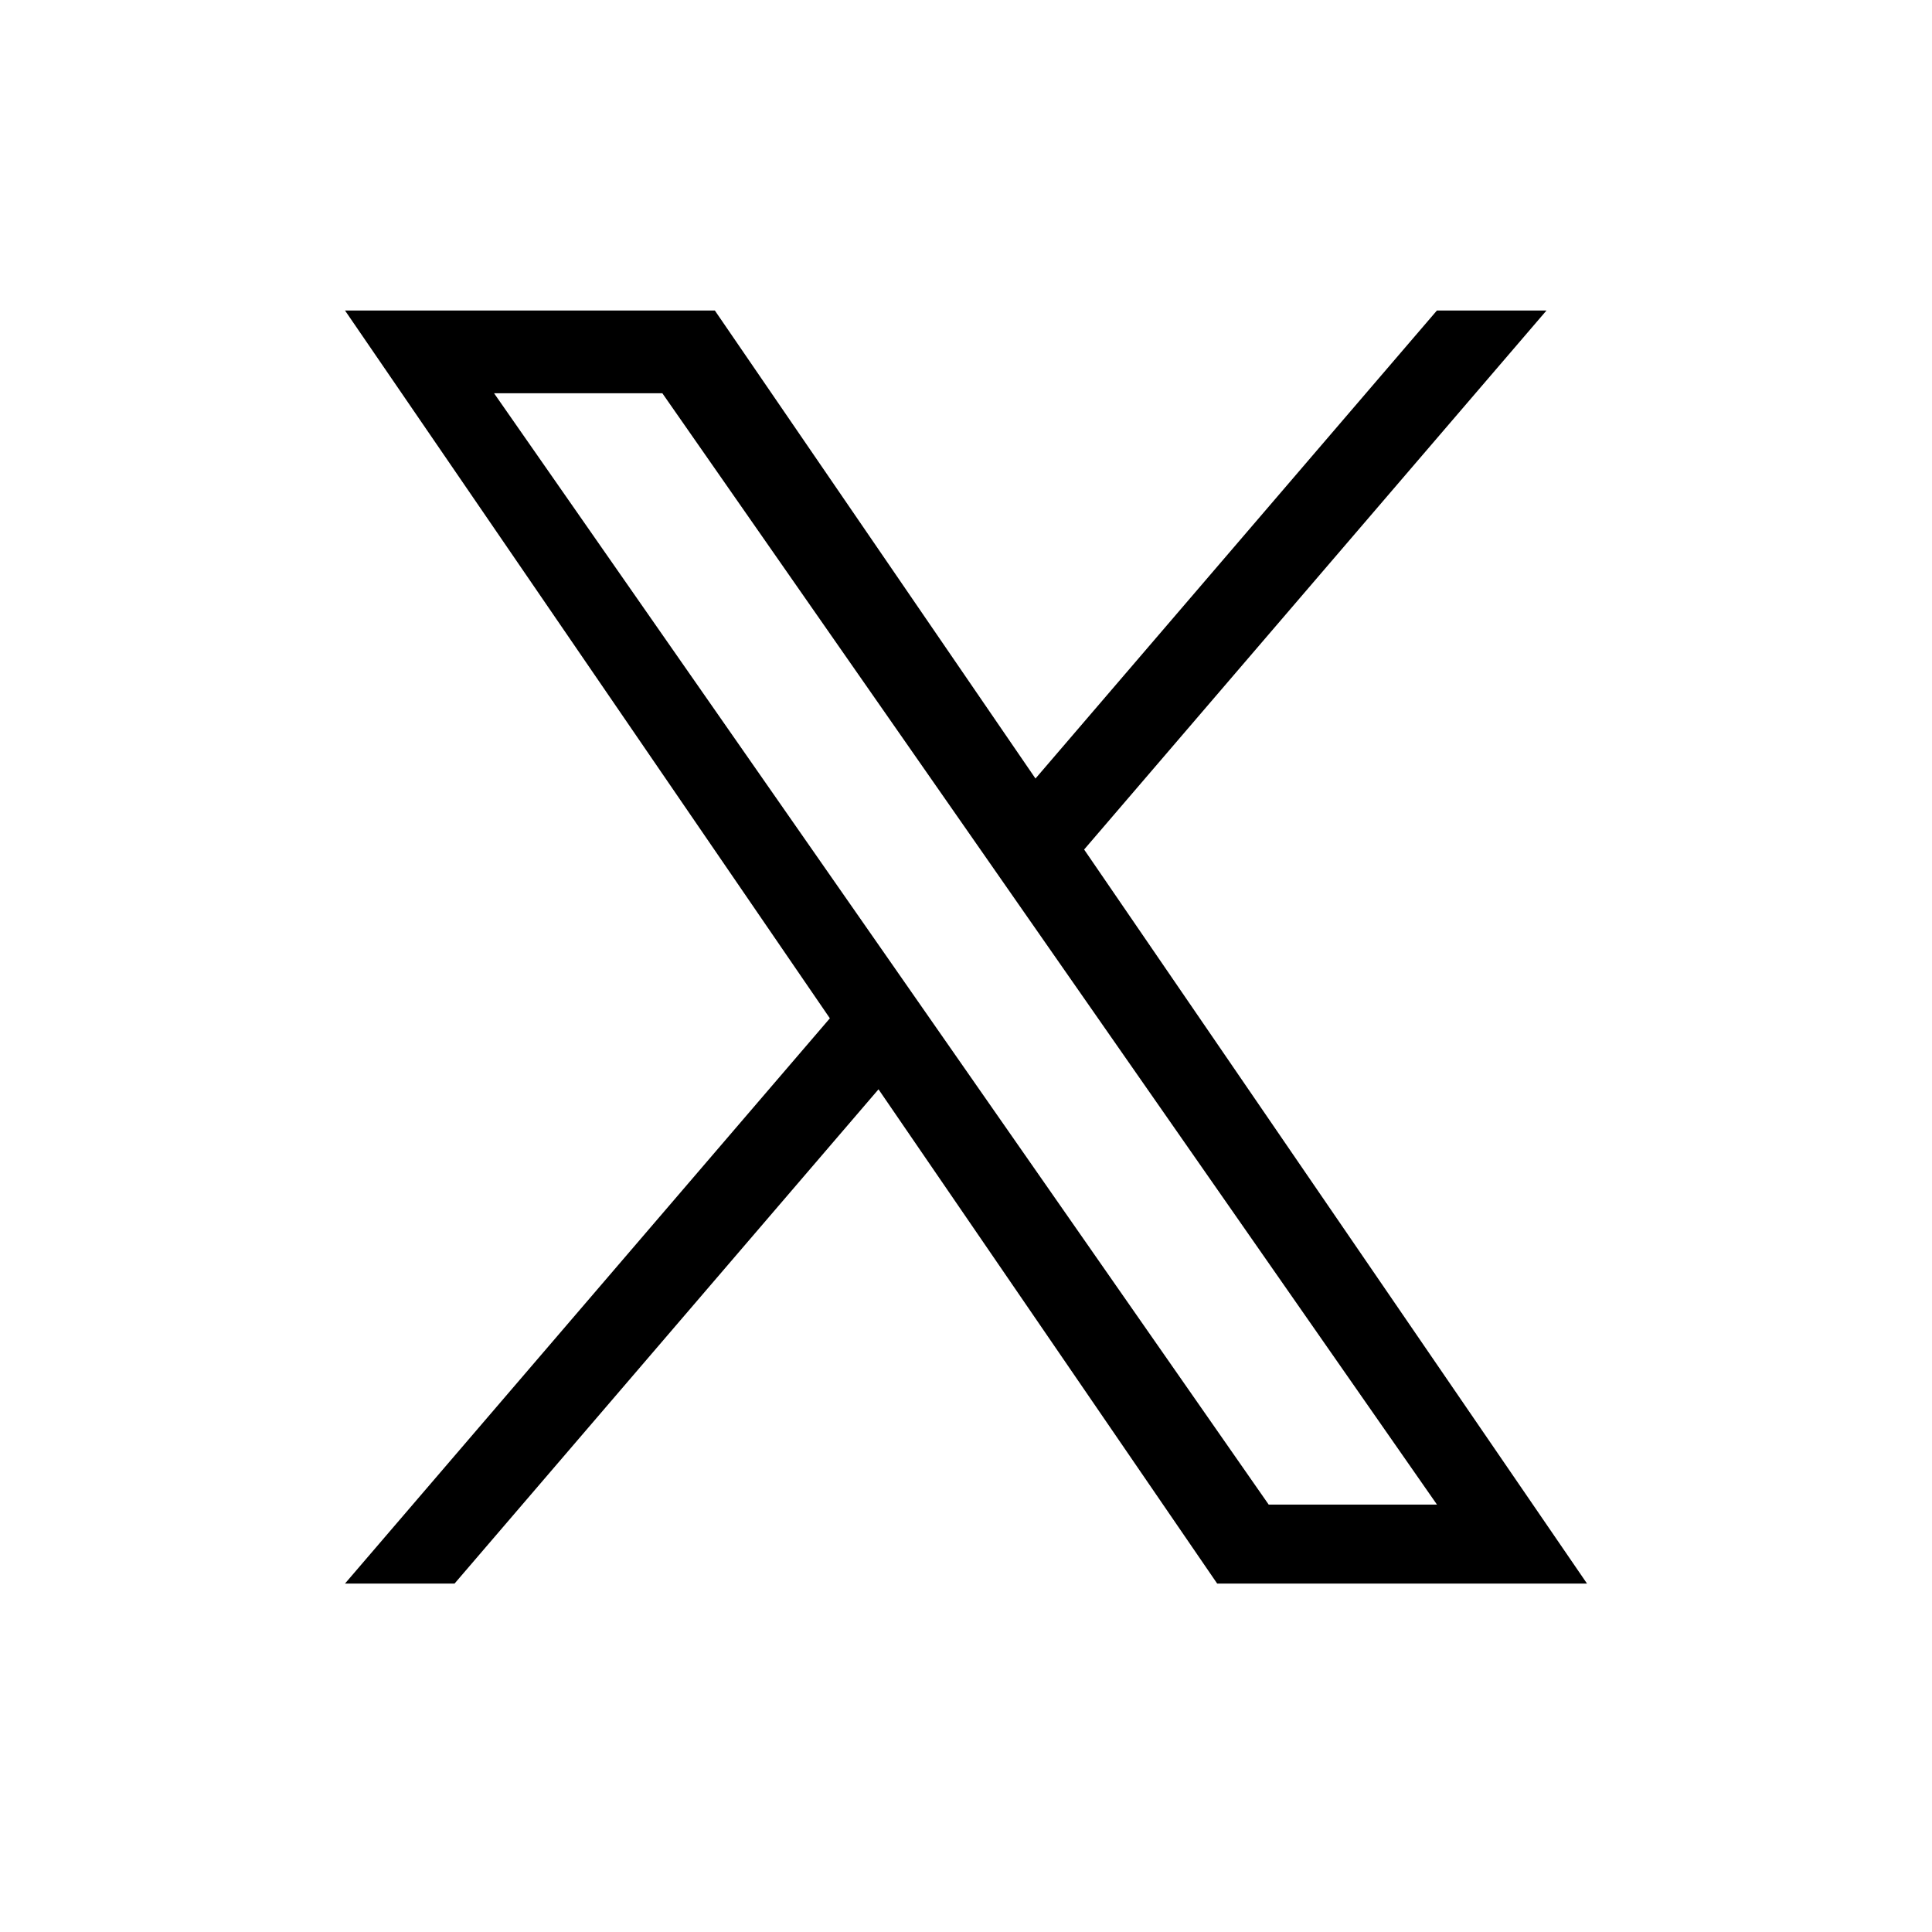 <svg width="1em" height="1em" viewBox="0 0 28 28" fill="none" xmlns="http://www.w3.org/2000/svg">
<path d="M15.712 12.312L22.413 4.5H20.825L15.007 11.283L10.36 4.5H5L12.027 14.758L5 22.95H6.588L12.732 15.787L17.64 22.95H23L15.712 12.312H15.712ZM13.537 14.848L12.825 13.826L7.16 5.699H9.599L14.171 12.258L14.883 13.28L20.826 21.806H18.387L13.537 14.848V14.848Z" fill="black"/>
</svg>
